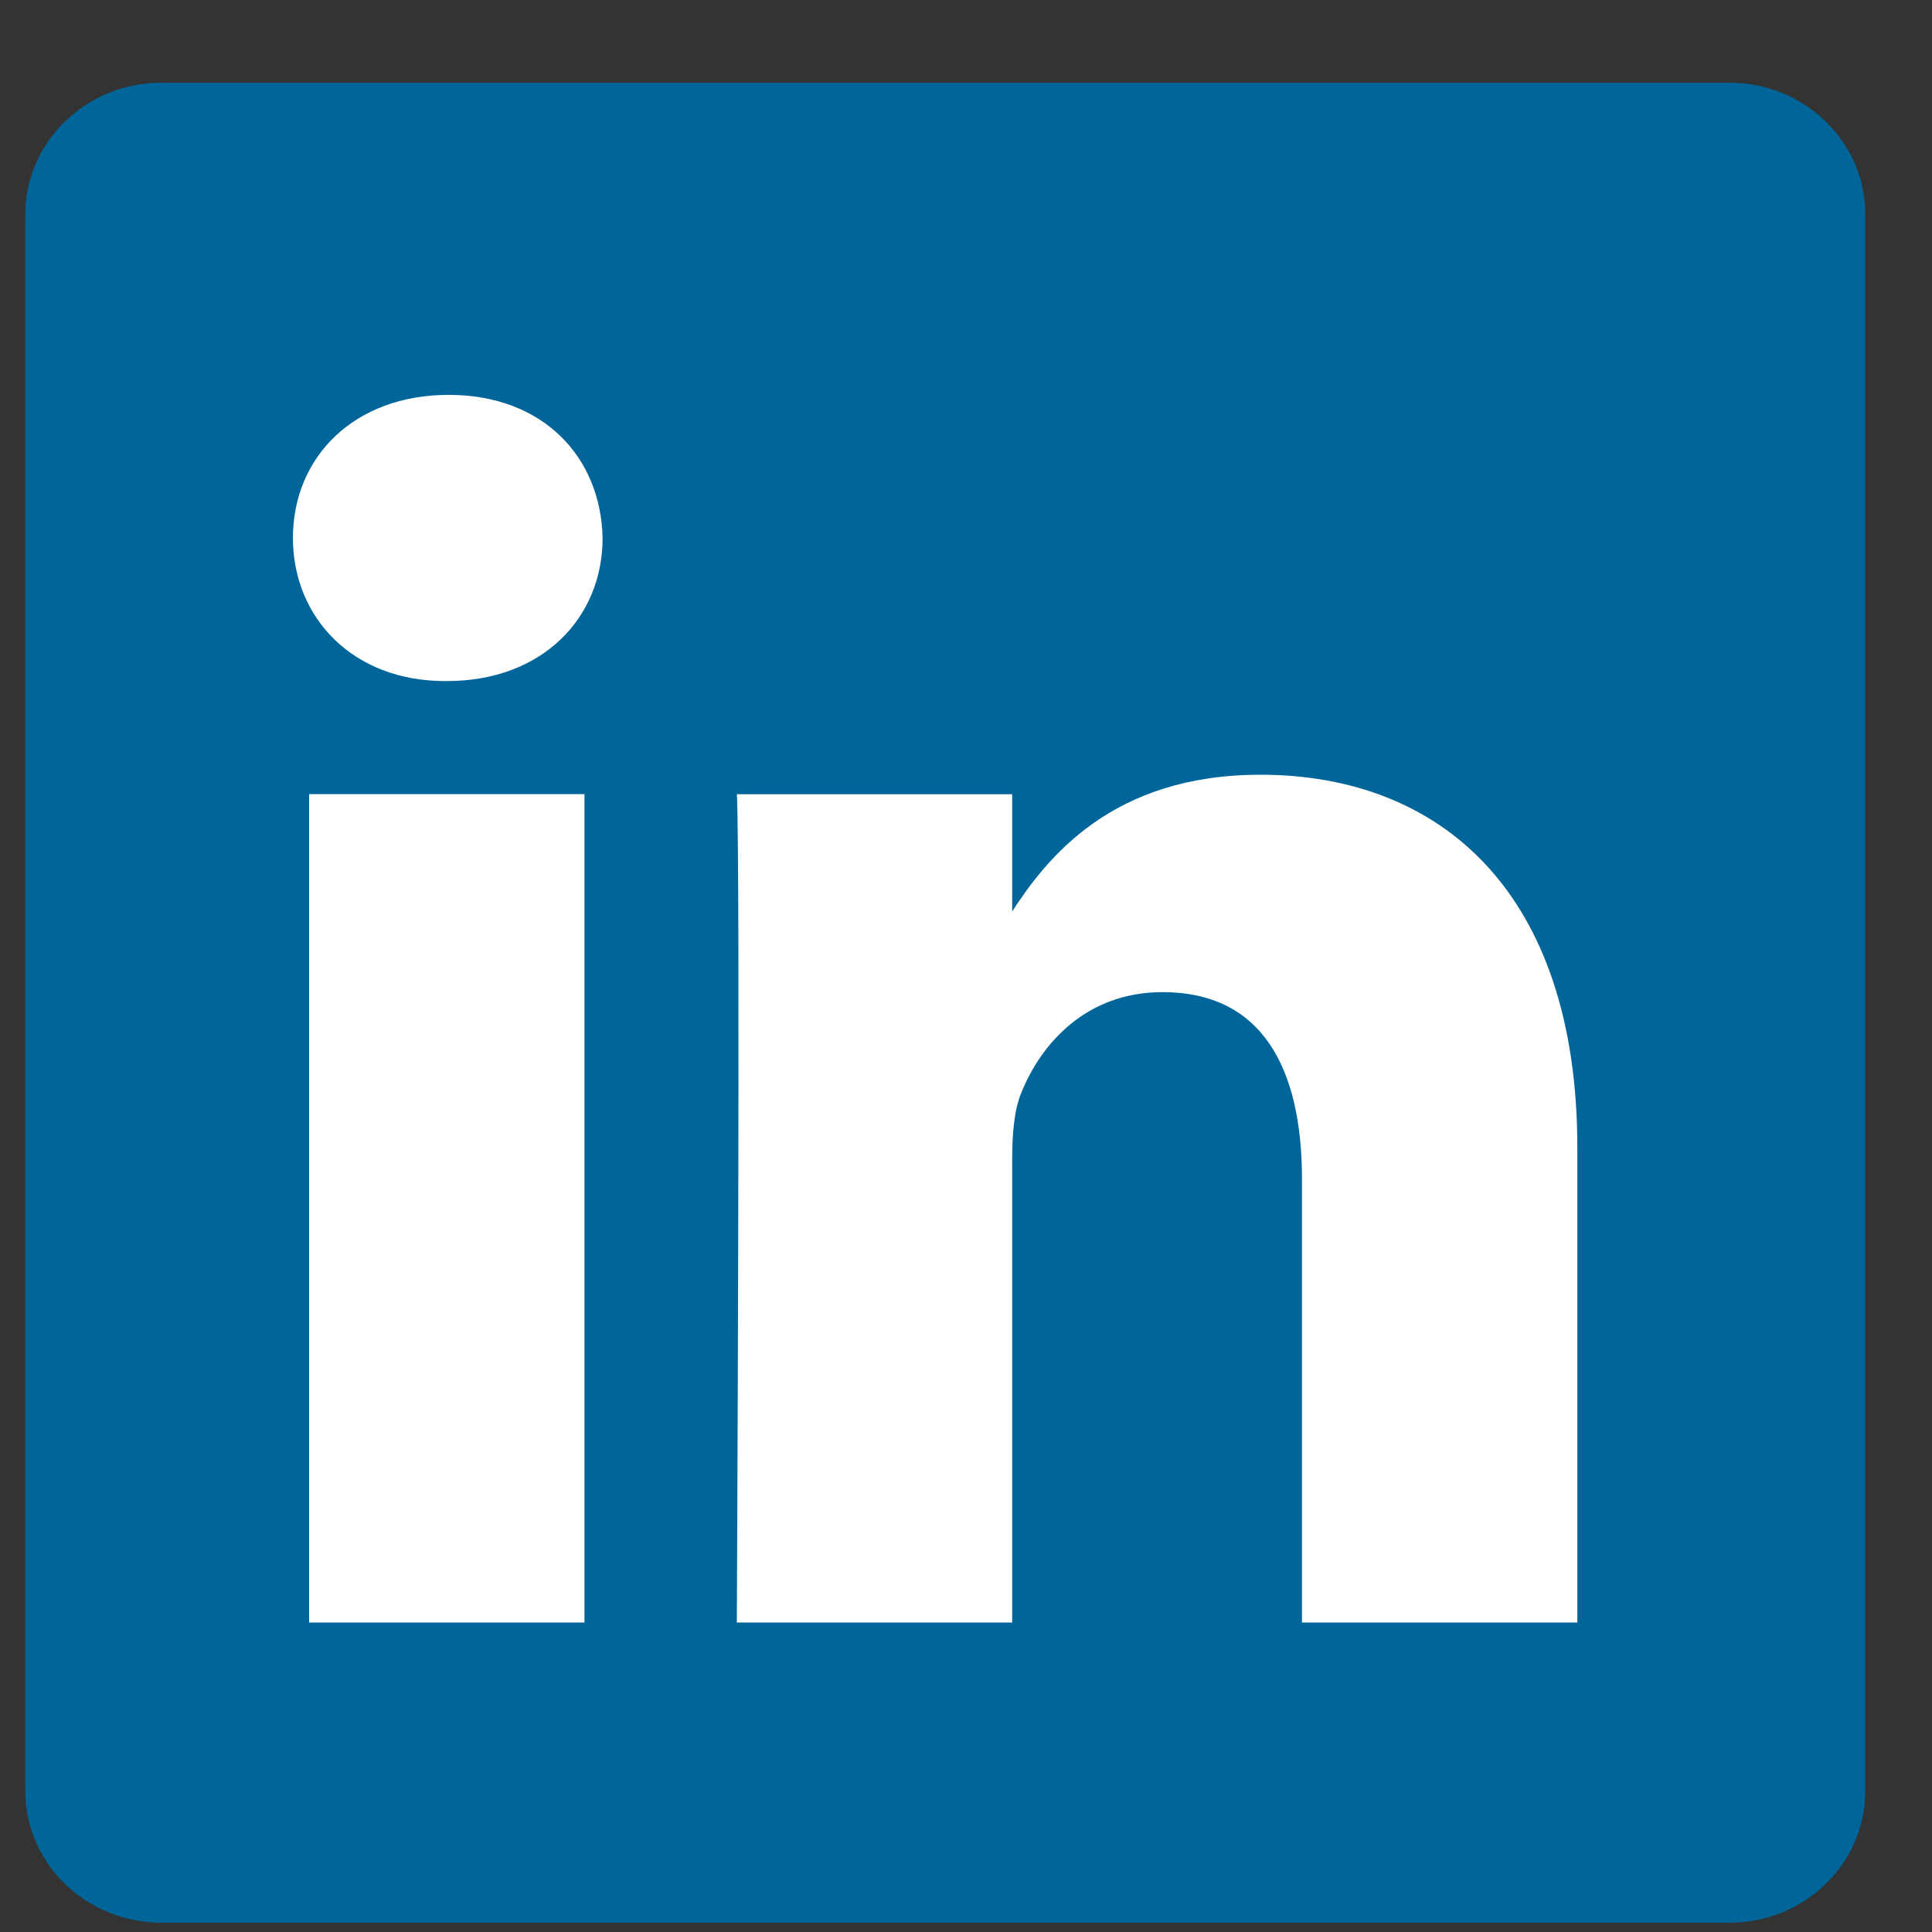 <svg width="21" height="21" viewBox="0 0 21 21" fill="none" xmlns="http://www.w3.org/2000/svg">
<rect x="0" y="0" width="21" height="21" fill="#333333" stroke="none"/>
<path d="M0.275 2.332C0.275 1.541 0.937 0.899 1.754 0.899H18.797C19.614 0.899 20.275 1.541 20.275 2.332V19.466C20.275 20.258 19.614 20.899 18.797 20.899H1.754C0.938 20.899 0.275 20.258 0.275 19.467V2.331V2.332Z" fill="#006699"/>
<path d="M6.353 17.636V8.632H3.36V17.636H6.353H6.353ZM4.857 7.403C5.9 7.403 6.55 6.712 6.55 5.848C6.531 4.964 5.9 4.292 4.877 4.292C3.853 4.292 3.184 4.964 3.184 5.848C3.184 6.712 3.833 7.403 4.837 7.403H4.857L4.857 7.403ZM8.009 17.636H11.002V12.608C11.002 12.34 11.021 12.07 11.101 11.878C11.317 11.341 11.809 10.784 12.636 10.784C13.719 10.784 14.152 11.609 14.152 12.82V17.636H17.145V12.474C17.145 9.708 15.668 8.421 13.7 8.421C12.085 8.421 11.376 9.323 10.982 9.938H11.002V8.633H8.01C8.049 9.477 8.009 17.637 8.009 17.637L8.009 17.636Z" fill="white"/>
</svg>
